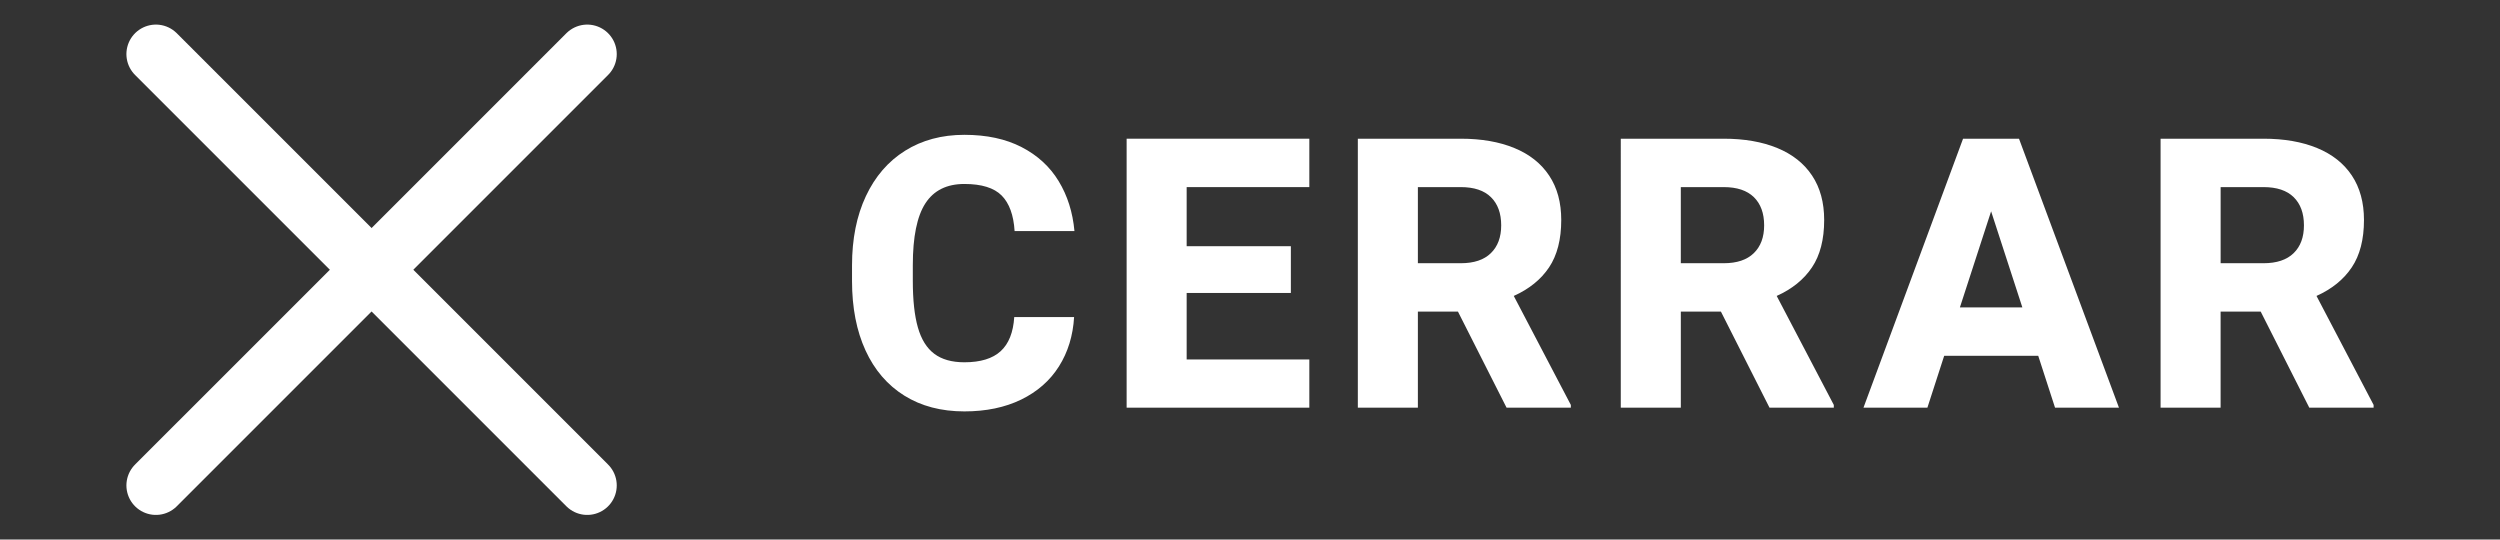 <?xml version="1.0" encoding="utf-8"?>
<!-- Generator: Adobe Illustrator 16.0.4, SVG Export Plug-In . SVG Version: 6.00 Build 0)  -->
<!DOCTYPE svg PUBLIC "-//W3C//DTD SVG 1.1//EN" "http://www.w3.org/Graphics/SVG/1.1/DTD/svg11.dtd">
<svg version="1.1" id="Layer_1" xmlns="http://www.w3.org/2000/svg" xmlns:xlink="http://www.w3.org/1999/xlink" x="0px" y="0px"
	 width="127.107px" height="27.43px" viewBox="-21.945 -2.715 127.107 27.43" enable-background="new -21.945 -2.715 127.107 27.43"
	 xml:space="preserve">
<rect x="-21.945" y="-2.715" width="127.107" height="27.43" fill="#333333" stroke="none"/>
<g>
	<g>
		<path fill="#FFFFFF" d="M31.895,15.914c-0.457,0.724-1.097,1.285-1.92,1.687c-0.824,0.4-1.788,0.601-2.889,0.601
			c-1.179,0-2.195-0.268-3.054-0.803c-0.857-0.535-1.516-1.302-1.972-2.297c-0.457-0.996-0.686-2.173-0.686-3.532v-0.789
			c0-1.346,0.234-2.52,0.704-3.522c0.47-1.002,1.135-1.772,1.996-2.311c0.86-0.538,1.865-0.808,3.011-0.808
			c1.134,0,2.103,0.208,2.911,0.625s1.436,0.992,1.883,1.728c0.448,0.736,0.717,1.583,0.804,2.541h-3.043
			c-0.05-0.814-0.271-1.417-0.658-1.808c-0.387-0.391-1.021-0.587-1.896-0.587c-0.896,0-1.557,0.329-1.983,0.987
			c-0.425,0.657-0.638,1.703-0.638,3.137v0.808c0,0.976,0.086,1.766,0.259,2.367c0.172,0.602,0.448,1.046,0.831,1.334
			c0.382,0.288,0.892,0.433,1.531,0.433c0.82,0,1.435-0.188,1.845-0.564c0.411-0.375,0.641-0.954,0.691-1.736h3.043
			C32.609,14.353,32.352,15.19,31.895,15.914z"/>
		<path fill="#FFFFFF" d="M38.388,6.798v3.005h5.298v2.377h-5.298v3.381h6.237v2.451h-9.289V4.337h9.289v2.461H38.388z"/>
		<path fill="#FFFFFF" d="M57.921,17.873v0.14h-3.268l-2.471-4.884h-2.038v4.884h-3.053V4.337h5.232
			c1.052,0,1.961,0.158,2.728,0.475c0.769,0.316,1.356,0.782,1.767,1.399s0.615,1.37,0.615,2.259c0,0.989-0.207,1.792-0.619,2.409
			c-0.414,0.617-1.012,1.101-1.795,1.452L57.921,17.873z M50.144,10.668h2.18c0.67,0,1.181-0.17,1.53-0.512
			c0.351-0.341,0.526-0.812,0.526-1.413c0-0.614-0.174-1.091-0.521-1.433S53,6.798,52.324,6.798h-2.18V10.668z"/>
		<path fill="#FFFFFF" d="M71.291,17.873v0.14h-3.269l-2.47-4.884h-2.039v4.884h-3.053V4.337h5.231c1.053,0,1.962,0.158,2.729,0.475
			c0.767,0.316,1.355,0.782,1.766,1.399s0.615,1.37,0.615,2.259c0,0.989-0.206,1.792-0.62,2.409
			c-0.413,0.617-1.012,1.101-1.794,1.452L71.291,17.873z M63.513,10.668h2.179c0.671,0,1.181-0.17,1.531-0.512
			c0.351-0.341,0.526-0.812,0.526-1.413c0-0.614-0.174-1.091-0.521-1.433c-0.349-0.341-0.86-0.512-1.537-0.512h-2.179V10.668z"/>
		<path fill="#FFFFFF" d="M81.684,15.374h-4.781l-0.854,2.639h-3.25l5.063-13.675h2.845l5.082,13.675h-3.25L81.684,15.374z
			 M80.877,12.914l-1.588-4.885l-1.587,4.885H80.877z"/>
		<path fill="#FFFFFF" d="M98.736,17.873v0.14h-3.27l-2.47-4.884h-2.039v4.884h-3.052V4.337h5.231c1.052,0,1.961,0.158,2.729,0.475
			c0.766,0.316,1.355,0.782,1.766,1.399c0.409,0.617,0.615,1.37,0.615,2.259c0,0.989-0.207,1.792-0.621,2.409
			c-0.413,0.617-1.011,1.101-1.793,1.452L98.736,17.873z M90.958,10.668h2.18c0.67,0,1.181-0.17,1.532-0.512
			c0.35-0.341,0.524-0.812,0.524-1.413c0-0.614-0.174-1.091-0.521-1.433c-0.347-0.341-0.859-0.512-1.535-0.512h-2.18V10.668z"/>
	</g>
	
		<line fill="none" stroke="#FFFFFF" stroke-width="3" stroke-linecap="round" stroke-miterlimit="10" x1="-14.018" y1="0.035" x2="7.912" y2="21.965"/>
	
		<line fill="none" stroke="#FFFFFF" stroke-width="3" stroke-linecap="round" stroke-miterlimit="10" x1="7.912" y1="0.035" x2="-14.018" y2="21.965"/>
</g>
</svg>
